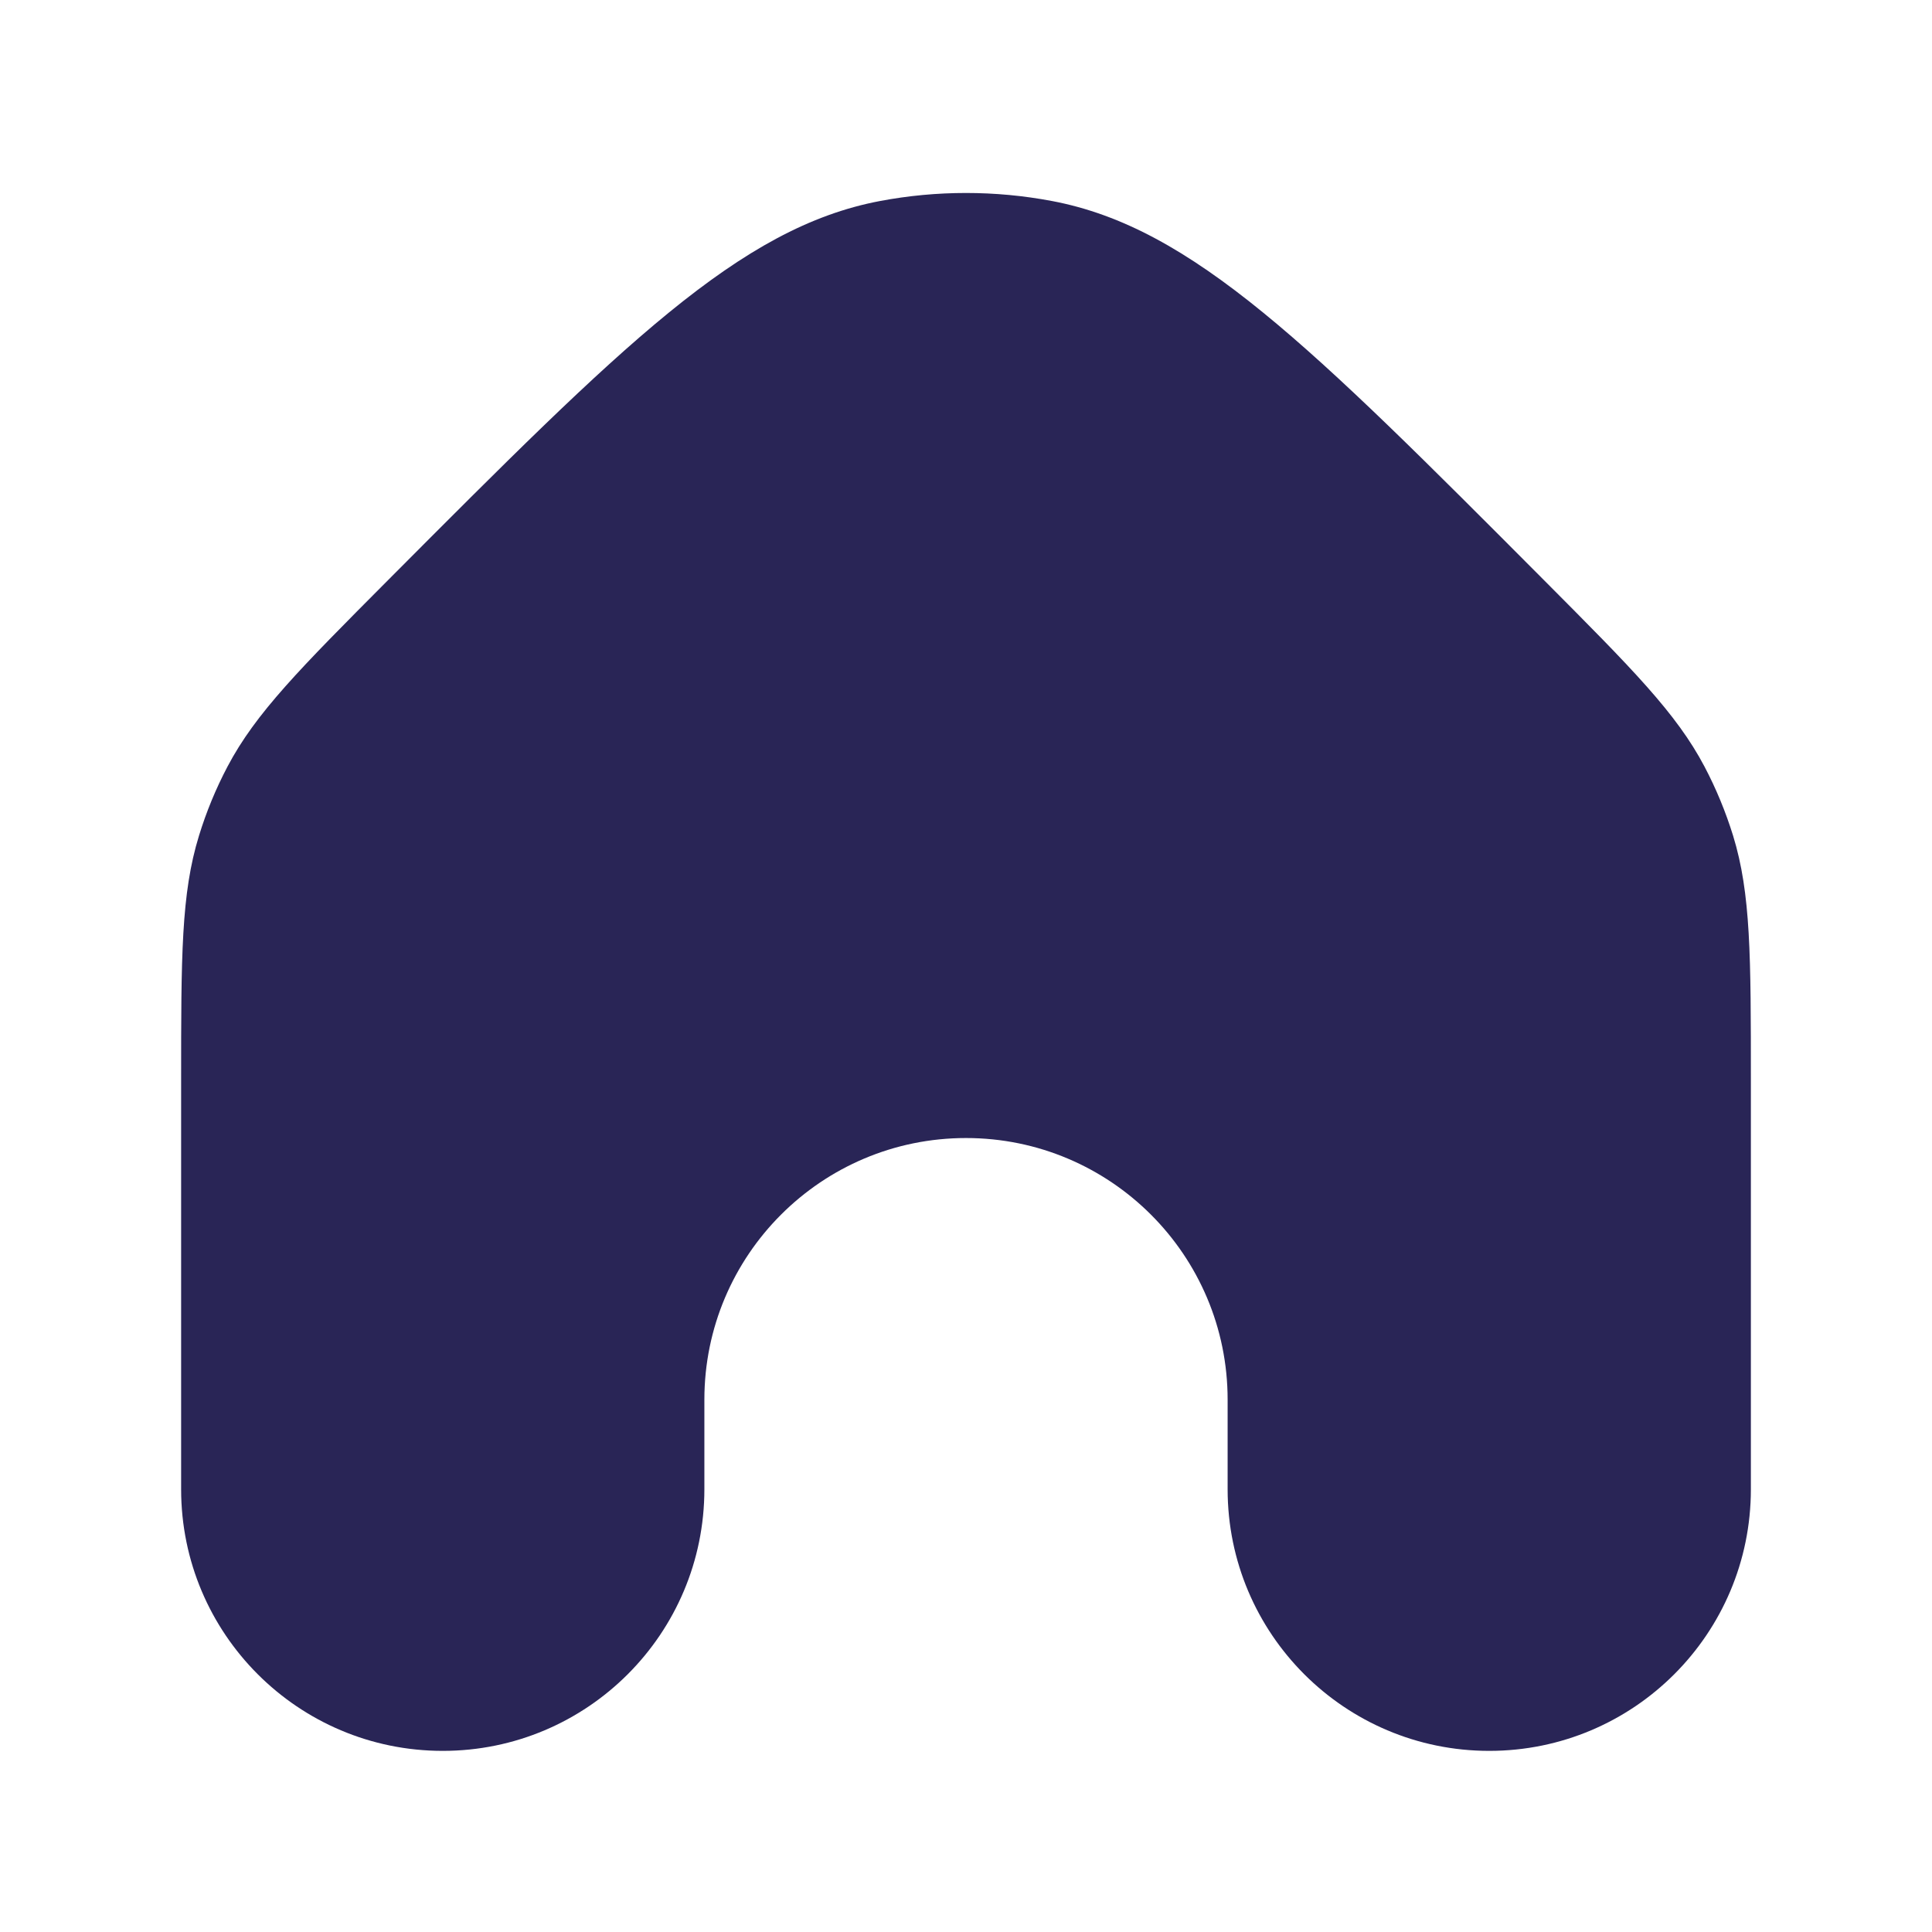 <svg width="24" height="24" viewBox="0 0 24 24" fill="none" xmlns="http://www.w3.org/2000/svg">
<path d="M4.819 7.208C7.728 4.288 9.183 2.828 10.932 2.497C11.638 2.364 12.362 2.364 13.068 2.497C14.817 2.828 16.272 4.288 19.181 7.208C20.276 8.308 20.823 8.857 21.174 9.523C21.319 9.798 21.437 10.085 21.529 10.381C21.75 11.1 21.75 11.876 21.75 13.428V18.5C21.75 20.295 20.295 21.75 18.5 21.75C16.705 21.75 15.25 20.295 15.25 18.5V17.387C15.25 15.593 13.795 14.137 12 14.137C10.205 14.137 8.75 15.593 8.75 17.387V18.5C8.75 20.295 7.295 21.75 5.5 21.75C3.705 21.75 2.25 20.295 2.25 18.5V13.428C2.25 11.876 2.25 11.1 2.472 10.381C2.563 10.085 2.681 9.798 2.826 9.523C3.177 8.857 3.724 8.308 4.819 7.208Z" fill="#292556"/>
</svg>
